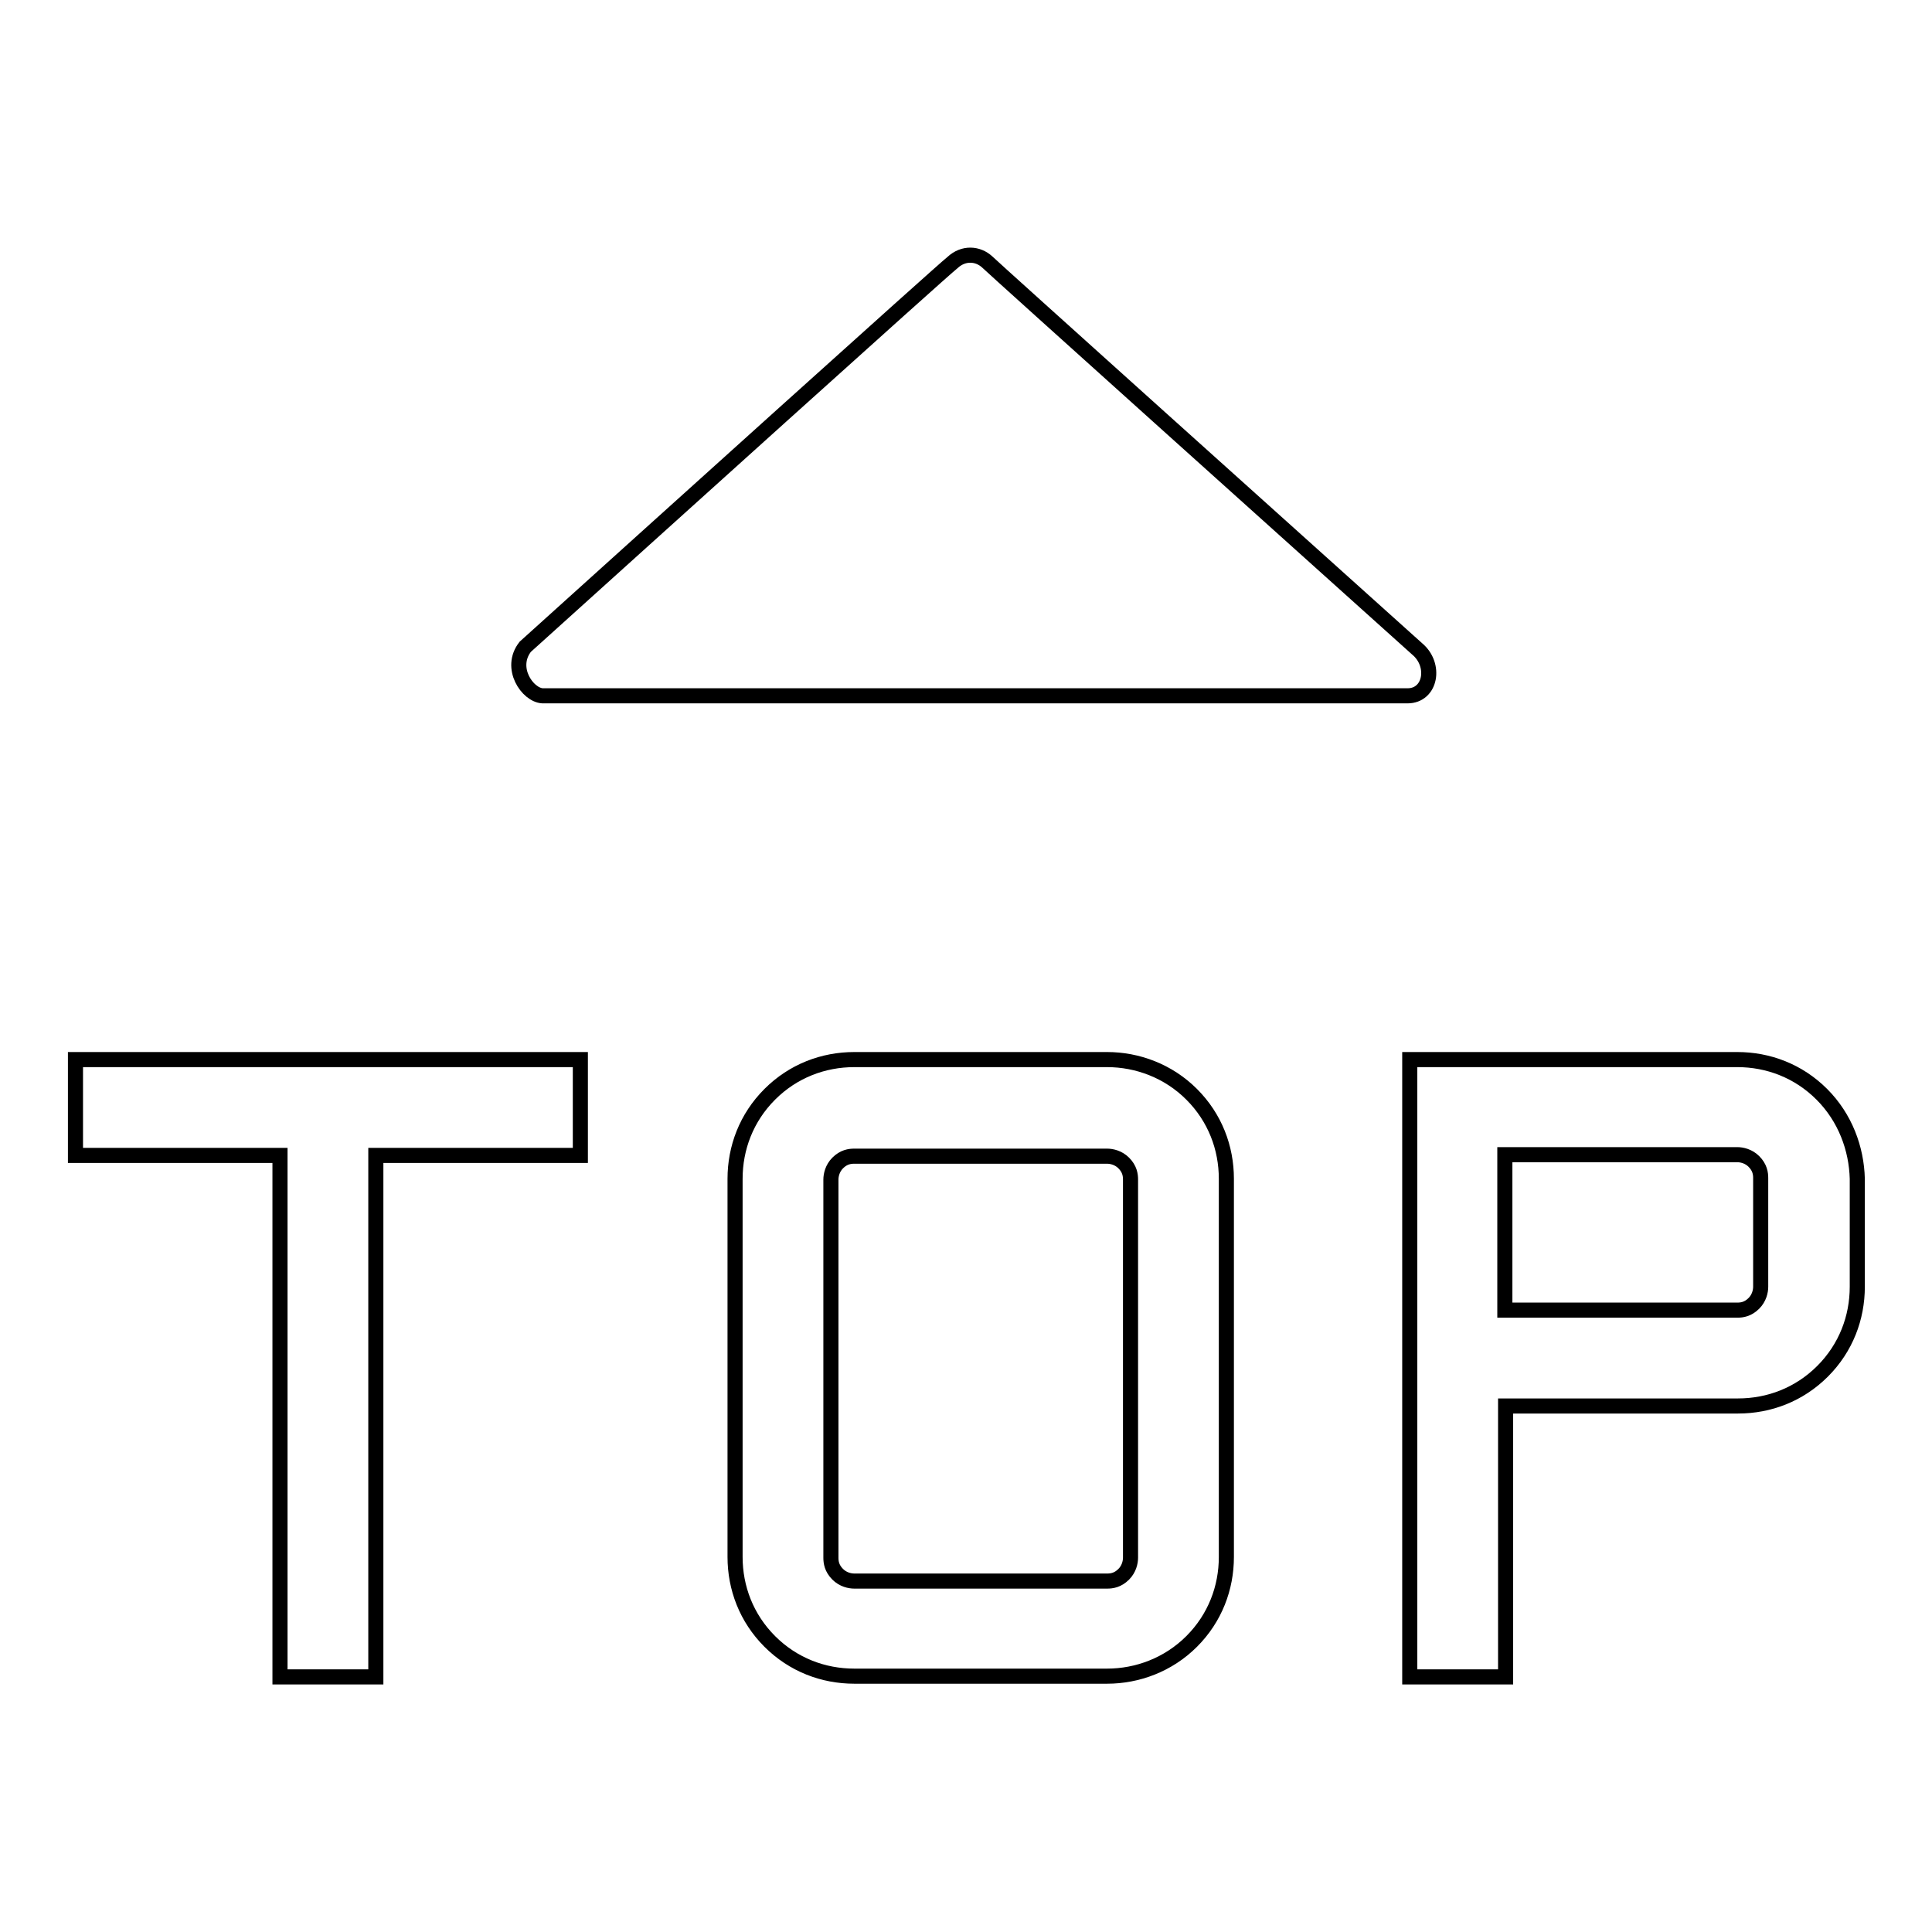 <?xml version="1.0" encoding="utf-8"?>
<!-- Svg Vector Icons : http://www.onlinewebfonts.com/icon -->
<!DOCTYPE svg PUBLIC "-//W3C//DTD SVG 1.1//EN" "http://www.w3.org/Graphics/SVG/1.1/DTD/svg11.dtd">
<svg version="1.1" xmlns="http://www.w3.org/2000/svg" xmlns:xlink="http://www.w3.org/1999/xlink" x="0px" y="0px" viewBox="0 0 256 256" enable-background="new 0 0 256 256" xml:space="preserve">
<g> <path stroke-width="2" fill-opacity="0" stroke="#000000"  d="M10,153.1h27.1v69.1h12.7v-69.1h27.1v-12.7H10V153.1z M146.7,140.4h-33.5c-4.1,0-8.1,1.5-11.2,4.6 c-3.1,3.1-4.6,7.1-4.6,11.2v50.1c0,4.1,1.5,8.1,4.6,11.2c3.1,3.1,7.1,4.6,11.2,4.6h33.5c4,0,8.1-1.5,11.2-4.6 c3.1-3.1,4.6-7.1,4.6-11.2v-50.1c0-4.1-1.5-8.1-4.6-11.2C154.8,141.9,150.7,140.4,146.7,140.4L146.7,140.4z M149.8,206.4 c0,0.6-0.2,1.5-0.9,2.2c-0.8,0.8-1.6,0.9-2.2,0.9h-33.5c-0.6,0-1.5-0.2-2.2-0.9c-0.8-0.8-0.9-1.6-0.9-2.2v-50.1 c0-0.6,0.2-1.5,0.9-2.2c0.8-0.8,1.6-0.9,2.2-0.9h33.5c0.6,0,1.5,0.2,2.2,0.9c0.8,0.8,0.9,1.6,0.9,2.2V206.4L149.8,206.4z  M241.4,145c-3.1-3.1-7.1-4.6-11.2-4.6h-43.4v81.8h12.7v-35.9h30.8c4.1,0,8.1-1.5,11.2-4.6s4.6-7.1,4.6-11.2v-14.3 C246,152.2,244.5,148.1,241.4,145L241.4,145z M233.3,170.5c0,0.6-0.2,1.5-0.9,2.2c-0.8,0.8-1.6,0.9-2.2,0.9h-30.8v-20.6h30.8 c0.6,0,1.5,0.2,2.2,0.9c0.8,0.8,0.9,1.6,0.9,2.2V170.5L233.3,170.5z M69.6,85.7c16.4-14.8,55.3-49.9,56.6-50.9 c1.5-1.4,3.4-1.2,4.6-0.1c0.8,0.8,41.3,37.2,57,51.3c2.5,2.1,1.8,6.2-1.3,6.2c-3.1,0-112.6,0-114.6,0 C69.9,92.1,67.4,88.5,69.6,85.7z"/></g>
</svg>